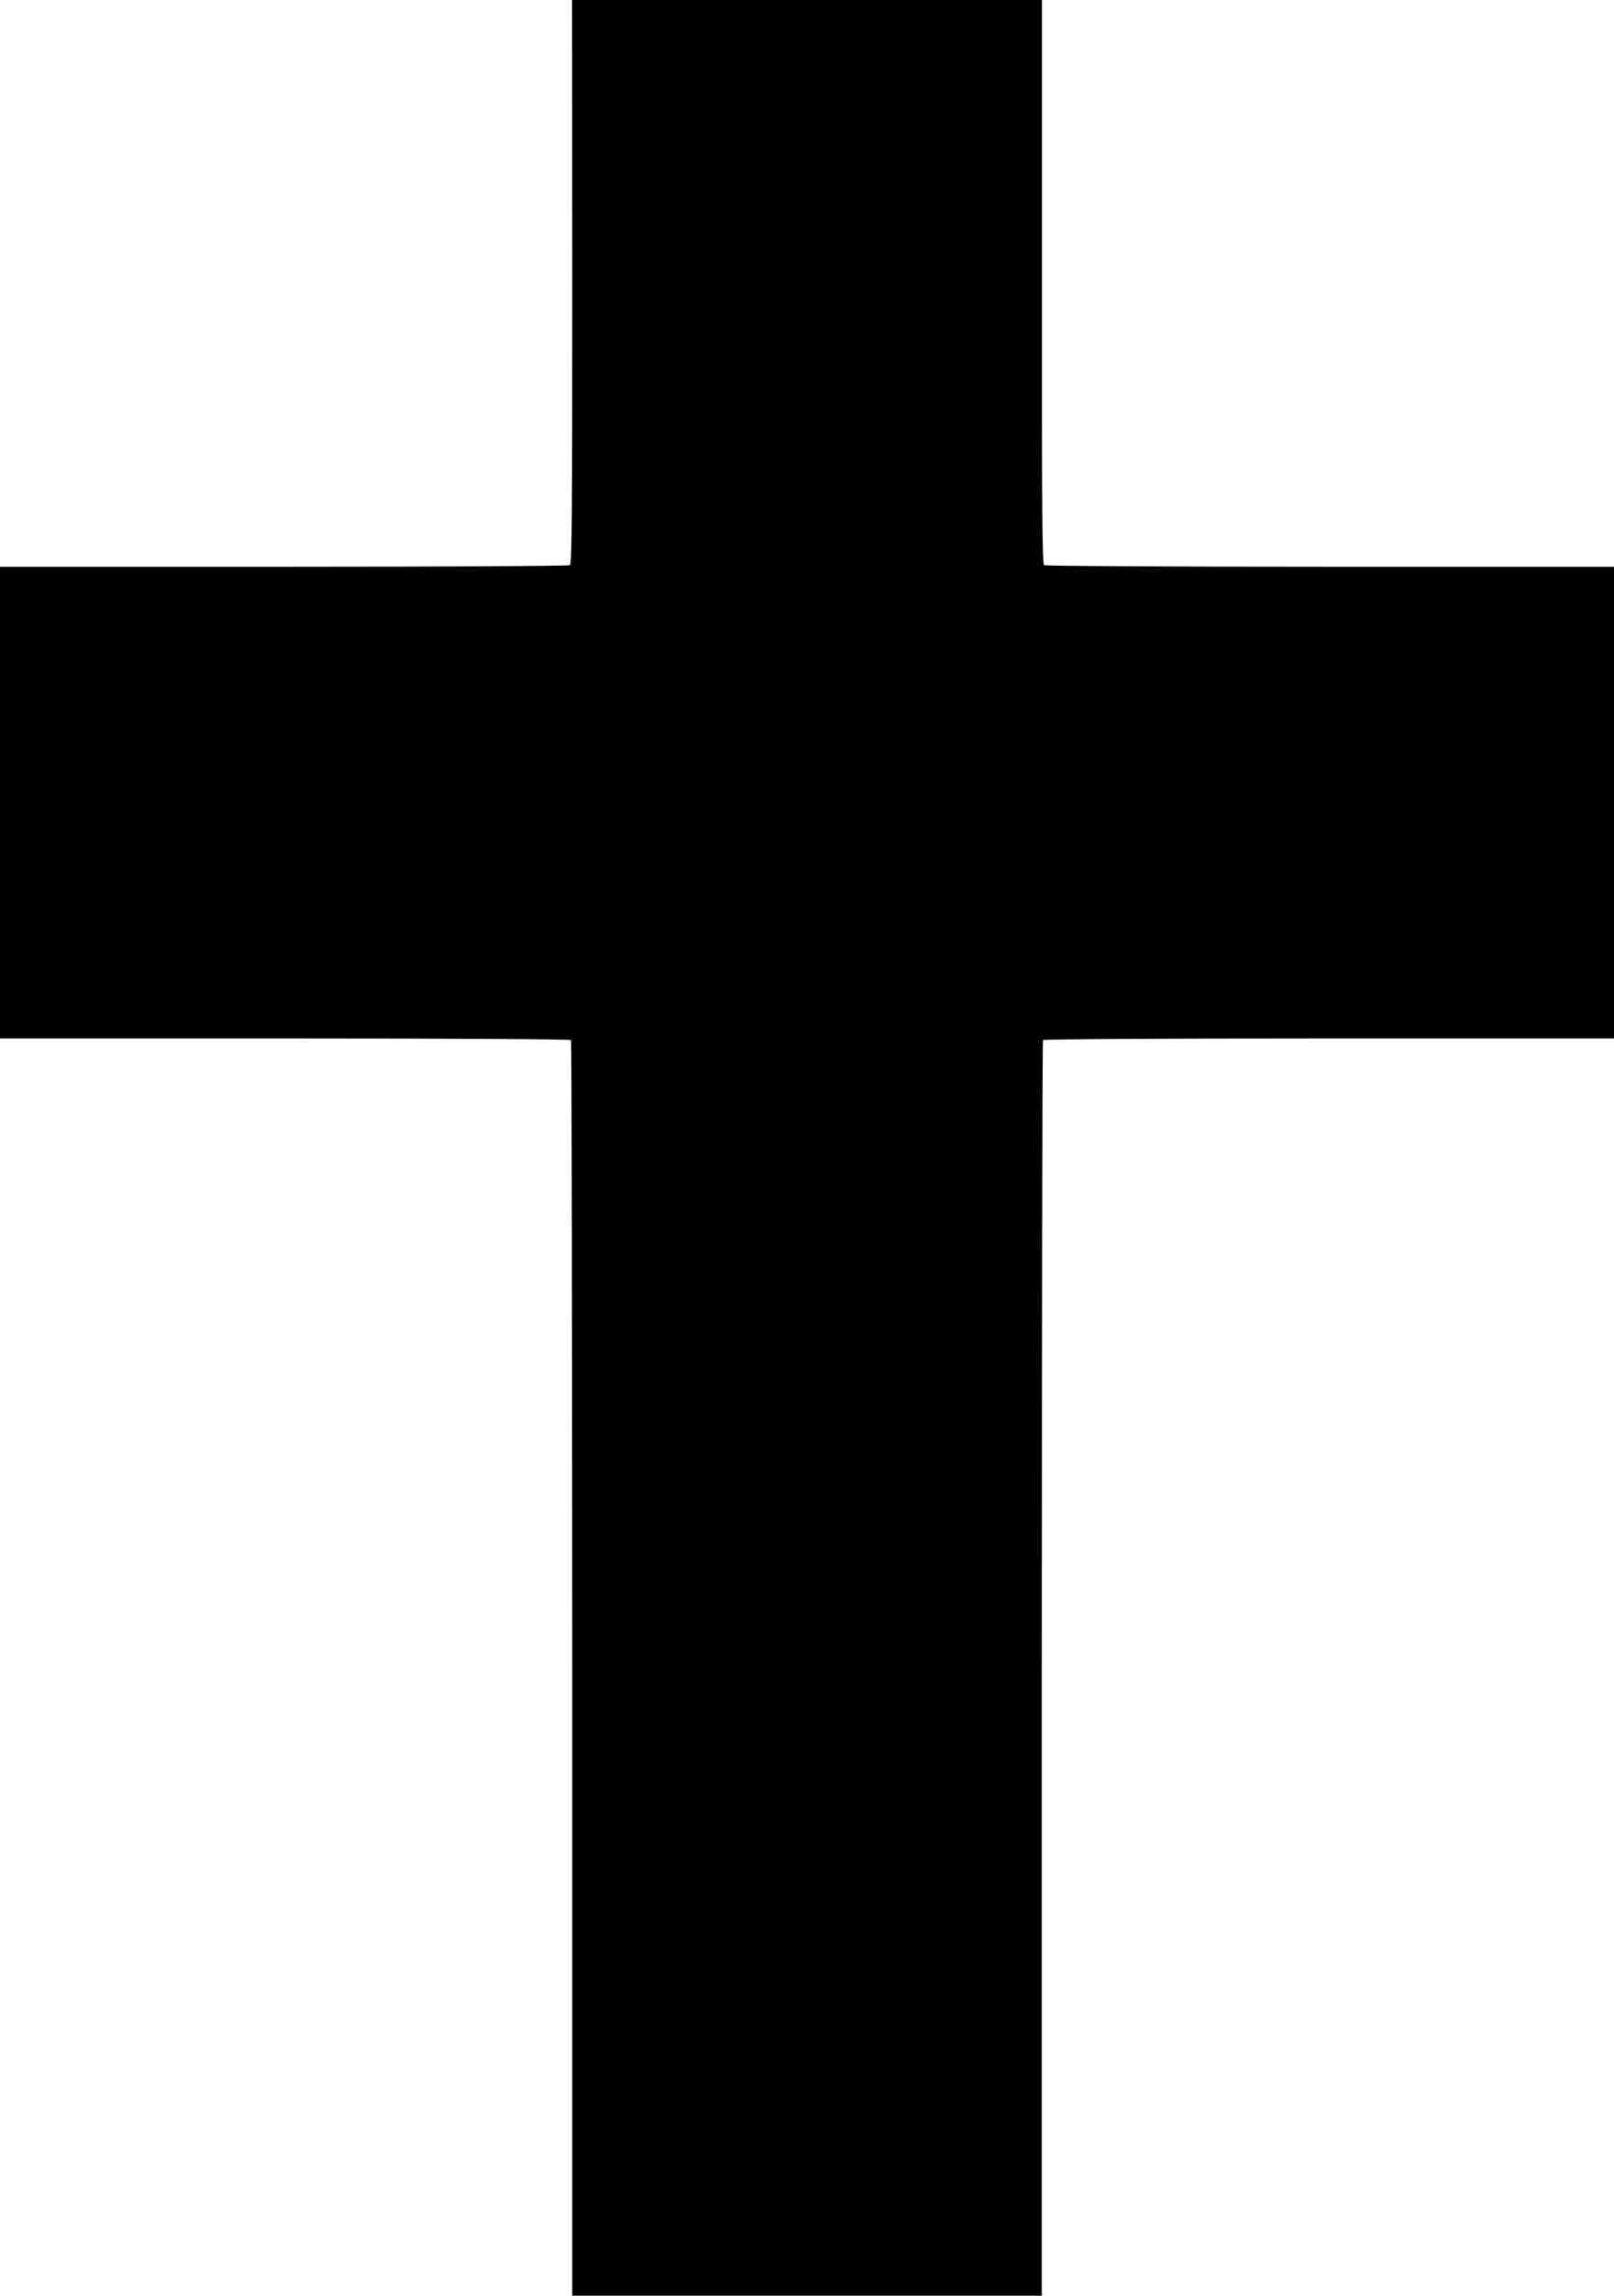 <?xml version="1.0" standalone="no"?>
<!DOCTYPE svg PUBLIC "-//W3C//DTD SVG 20010904//EN"
 "http://www.w3.org/TR/2001/REC-SVG-20010904/DTD/svg10.dtd">
<svg version="1.0" xmlns="http://www.w3.org/2000/svg"
 width="900pt" height="1280pt" viewBox="0 0 900 1280"
 preserveAspectRatio="xMidYMid meet">
<g transform="translate(0,1280) scale(0.1,-0.1)"
fill="#000000" stroke="none">
<path d="M3191 11229 c0 -1290 -2 -1573 -13 -1580 -7 -5 -725 -9 -1595 -9
l-1583 0 0 -1315 0 -1315 1589 0 c950 0 1592 -4 1595 -9 4 -5 6 -1582 7 -3505
l0 -3496 1309 0 1309 0 0 3496 c1 1923 3 3500 7 3505 3 5 650 9 1595 9 l1589
0 0 1315 0 1315 -1582 0 c-871 0 -1589 4 -1596 9 -10 6 -13 303 -12 1579 l0
1572 -1310 0 -1310 0 1 -1571z"/>
</g>
</svg>
